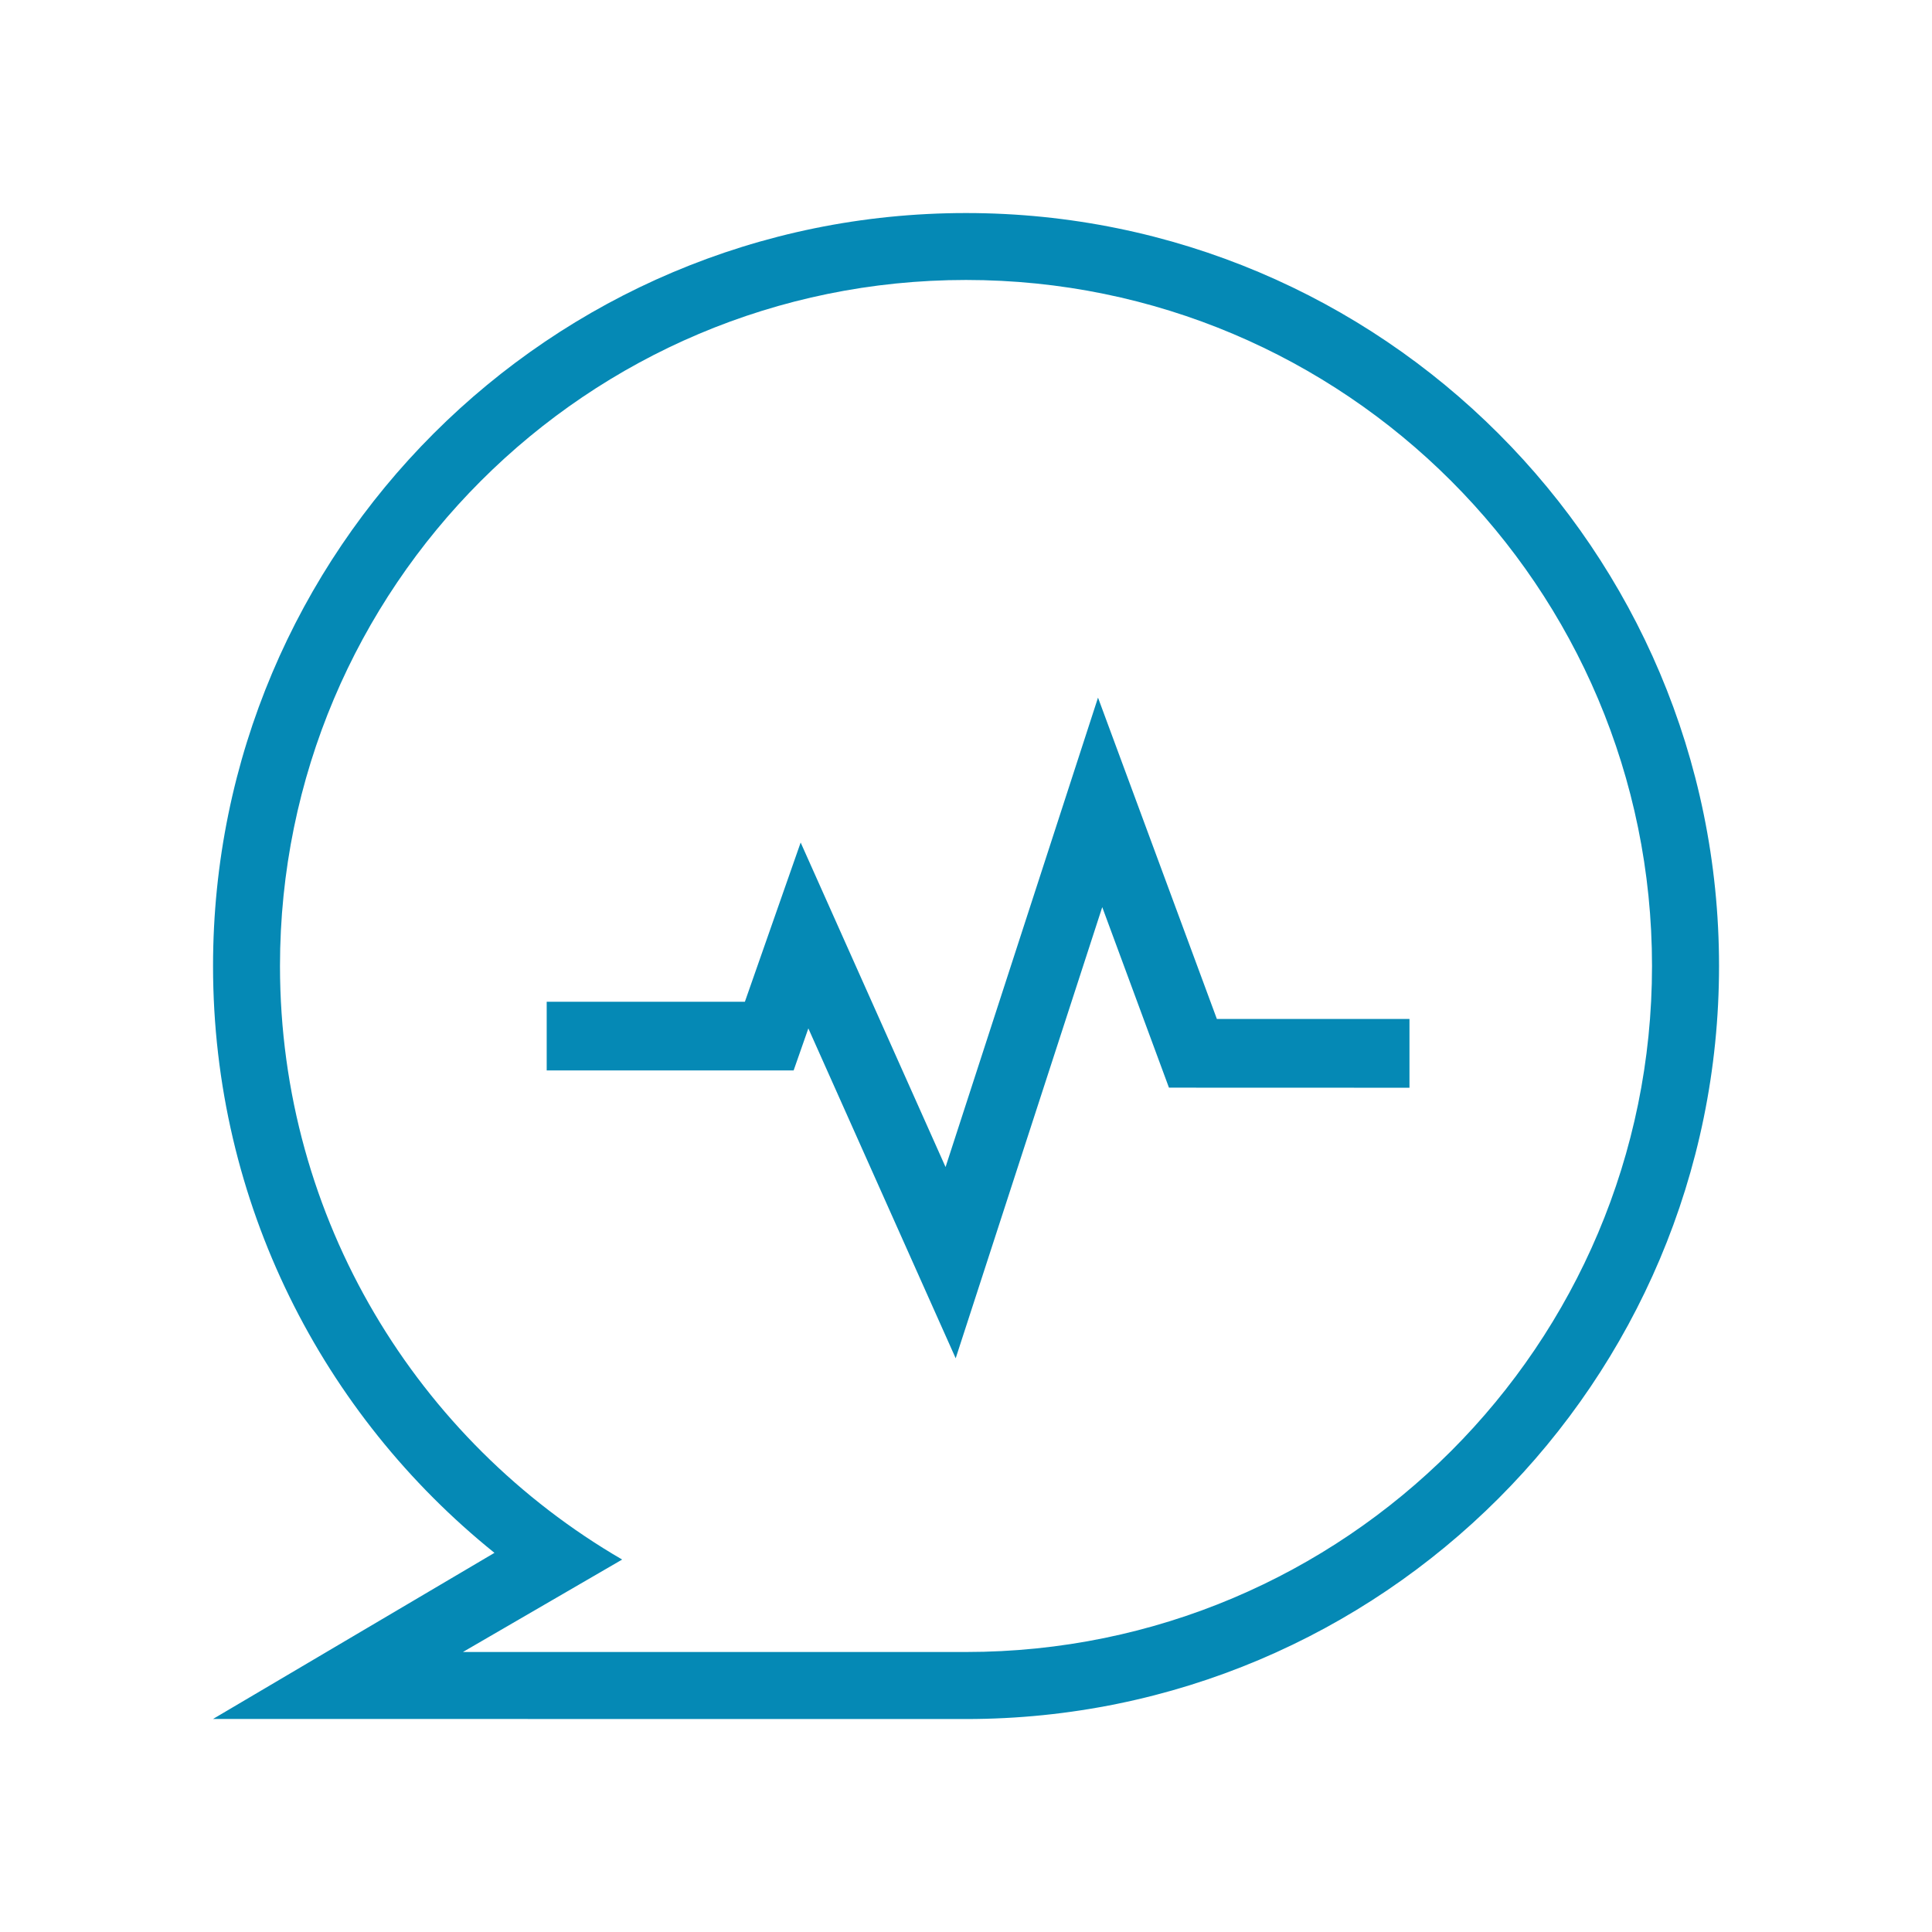 <?xml version="1.0" encoding="UTF-8"?>
<svg fill="#0589B5" width="100pt" height="100pt" version="1.1" viewBox="0 0 100 100" xmlns="http://www.w3.org/2000/svg">
 <path d="m50 11.027c-21.523 0-38.973 17.449-38.973 38.973 0 12.281 5.688 23.23 14.566 30.375l-14.566 8.598 38.973 0.004c21.523 0 38.977-17.449 38.977-38.977 0-21.523-17.453-38.973-38.977-38.973zm0 74.48h-26.039l8.242-4.785c-10.586-6.148-17.711-17.602-17.711-30.723 0-19.609 15.895-35.508 35.508-35.508 19.609 0 35.508 15.895 35.508 35.508 0 19.609-15.898 35.508-35.508 35.508zm-8.16-32.277l-0.762 2.176h-12.781v-3.555h10.258l2.887-8.242 7.5 16.797 7.891-24.297 6.152 16.633h9.969v3.559l-12.449-0.004-3.453-9.344-7.586 23.352z"/>
</svg>
